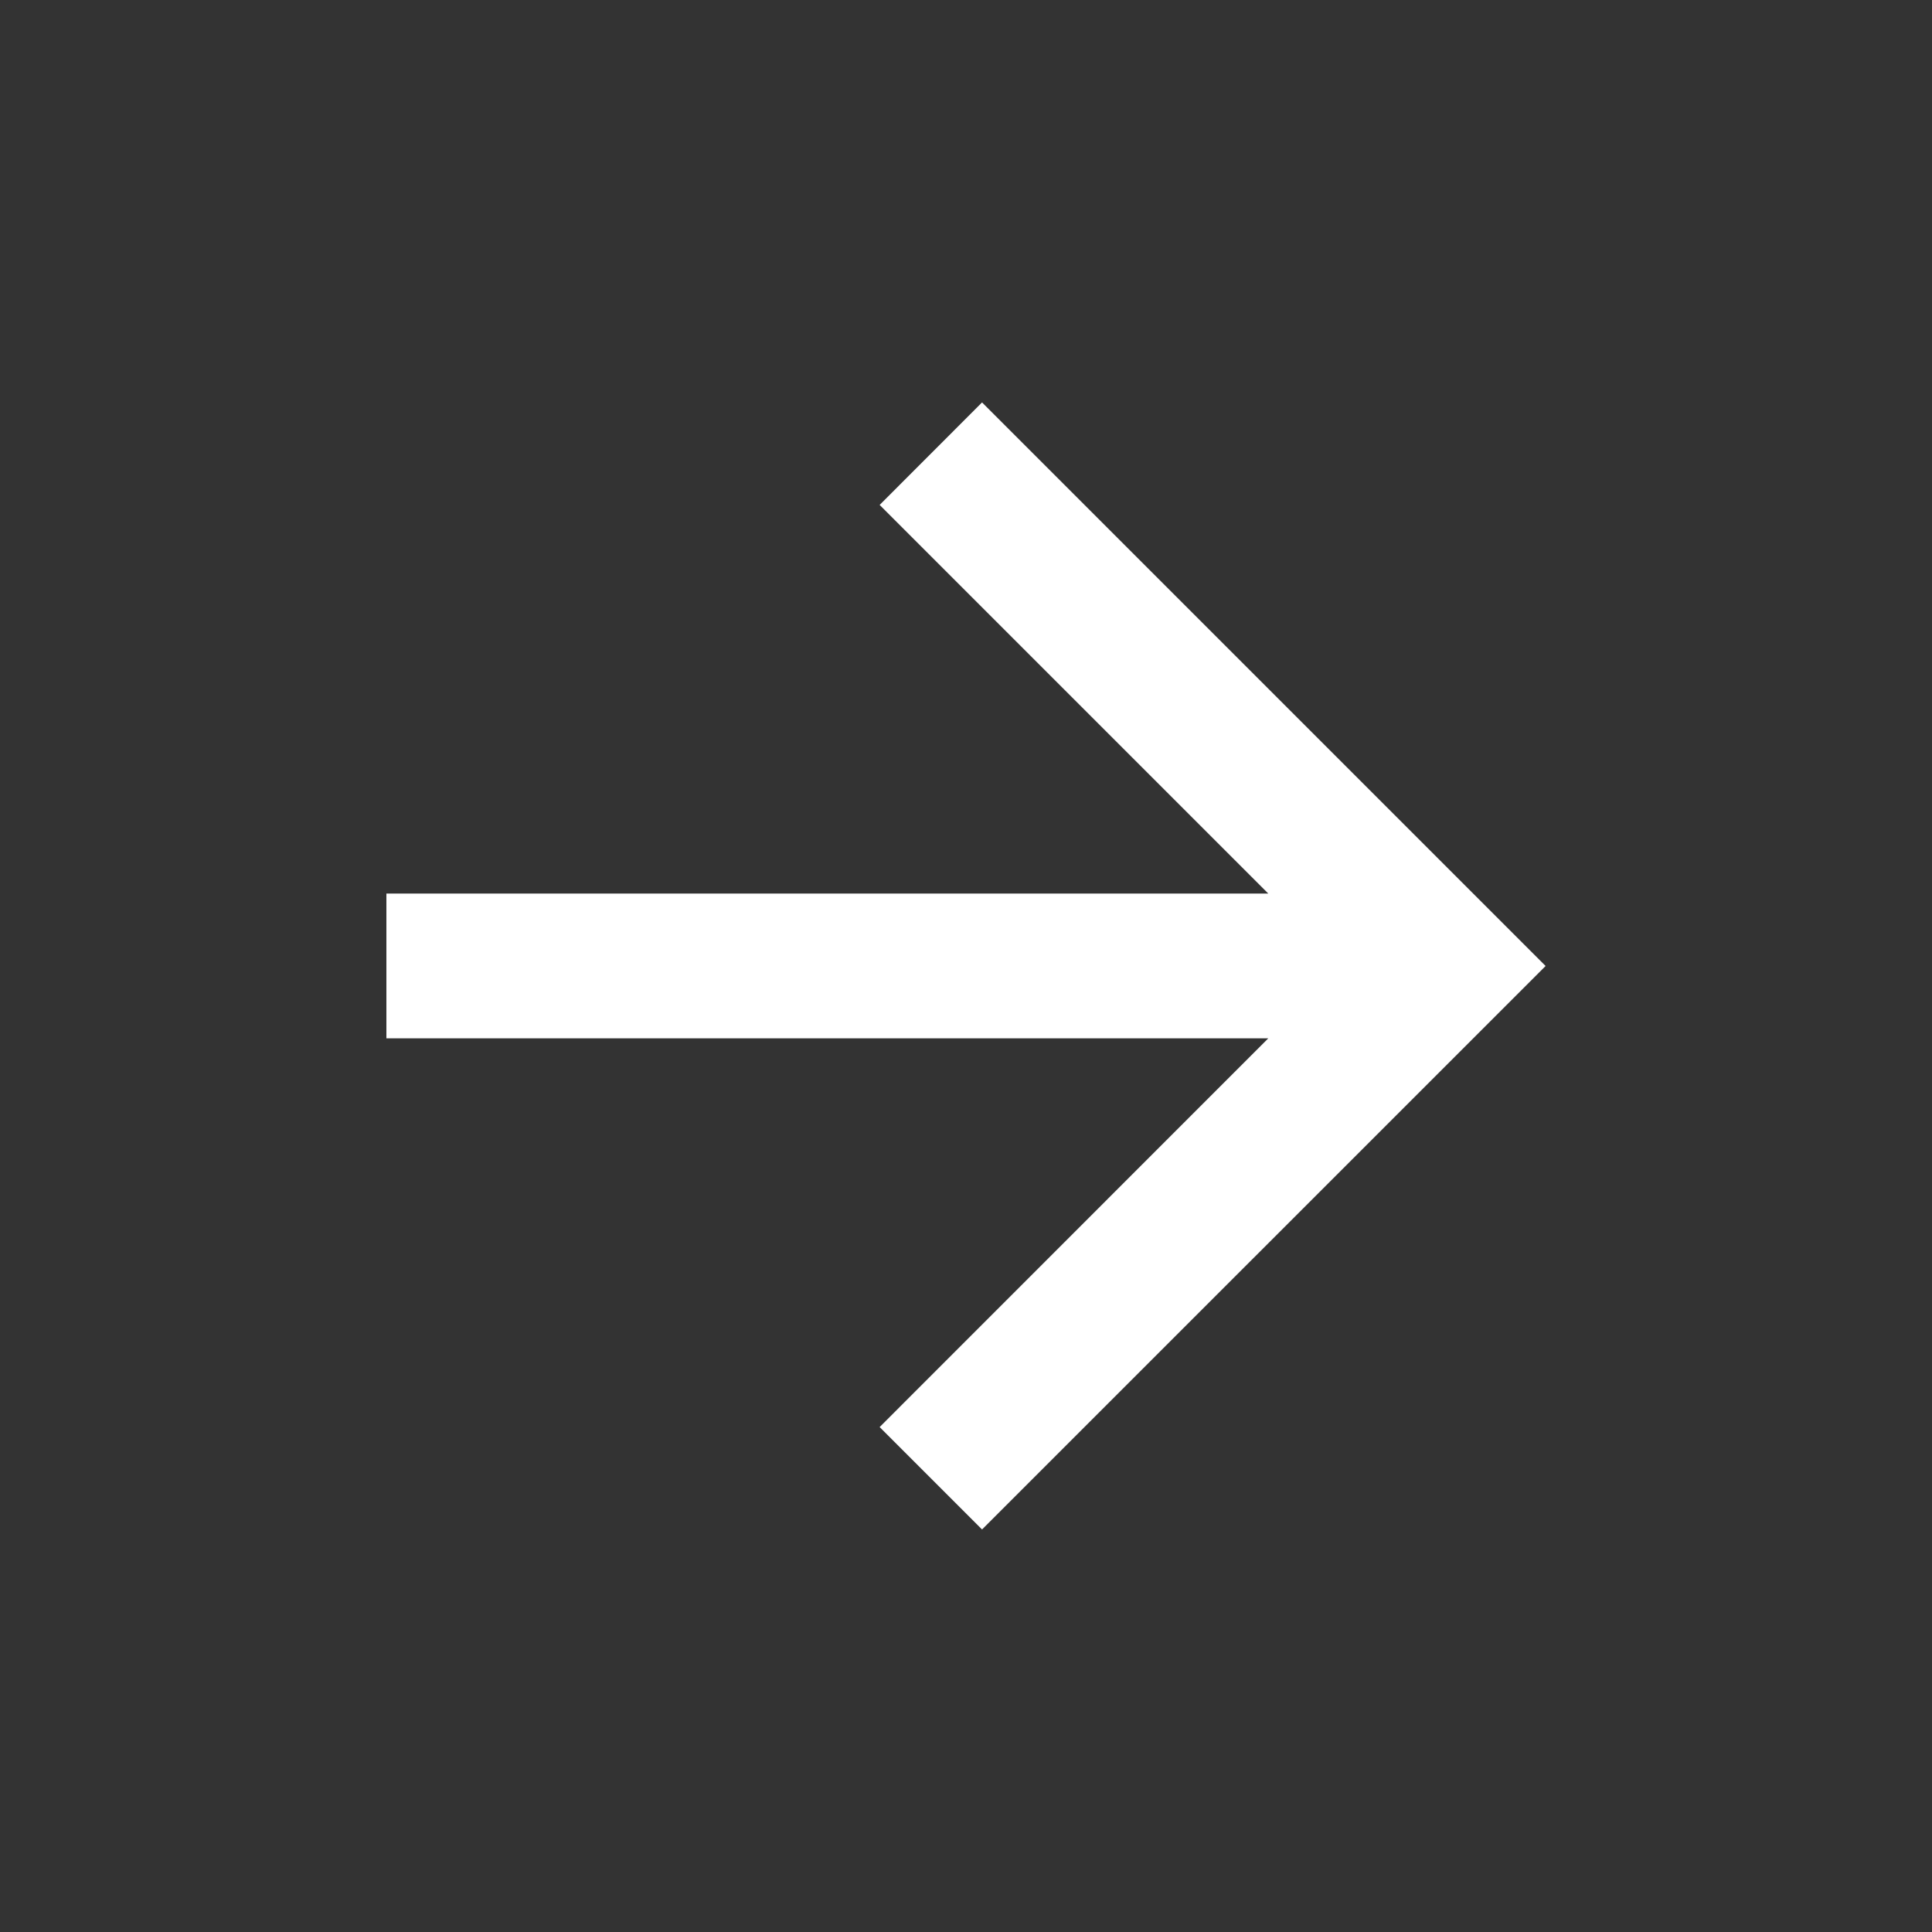 <svg width="20" height="20" viewBox="0 0 20 20" fill="none" xmlns="http://www.w3.org/2000/svg">
<rect x="0" y="0" width="20" height="20" fill="#333333" stroke="none"/>
<path d="M13.129 9.25L9.106 5.227L10.166 4.166L16 10L10.166 15.833L9.106 14.773L13.129 10.749H4V9.25H13.129Z" fill="white"/>
</svg>

